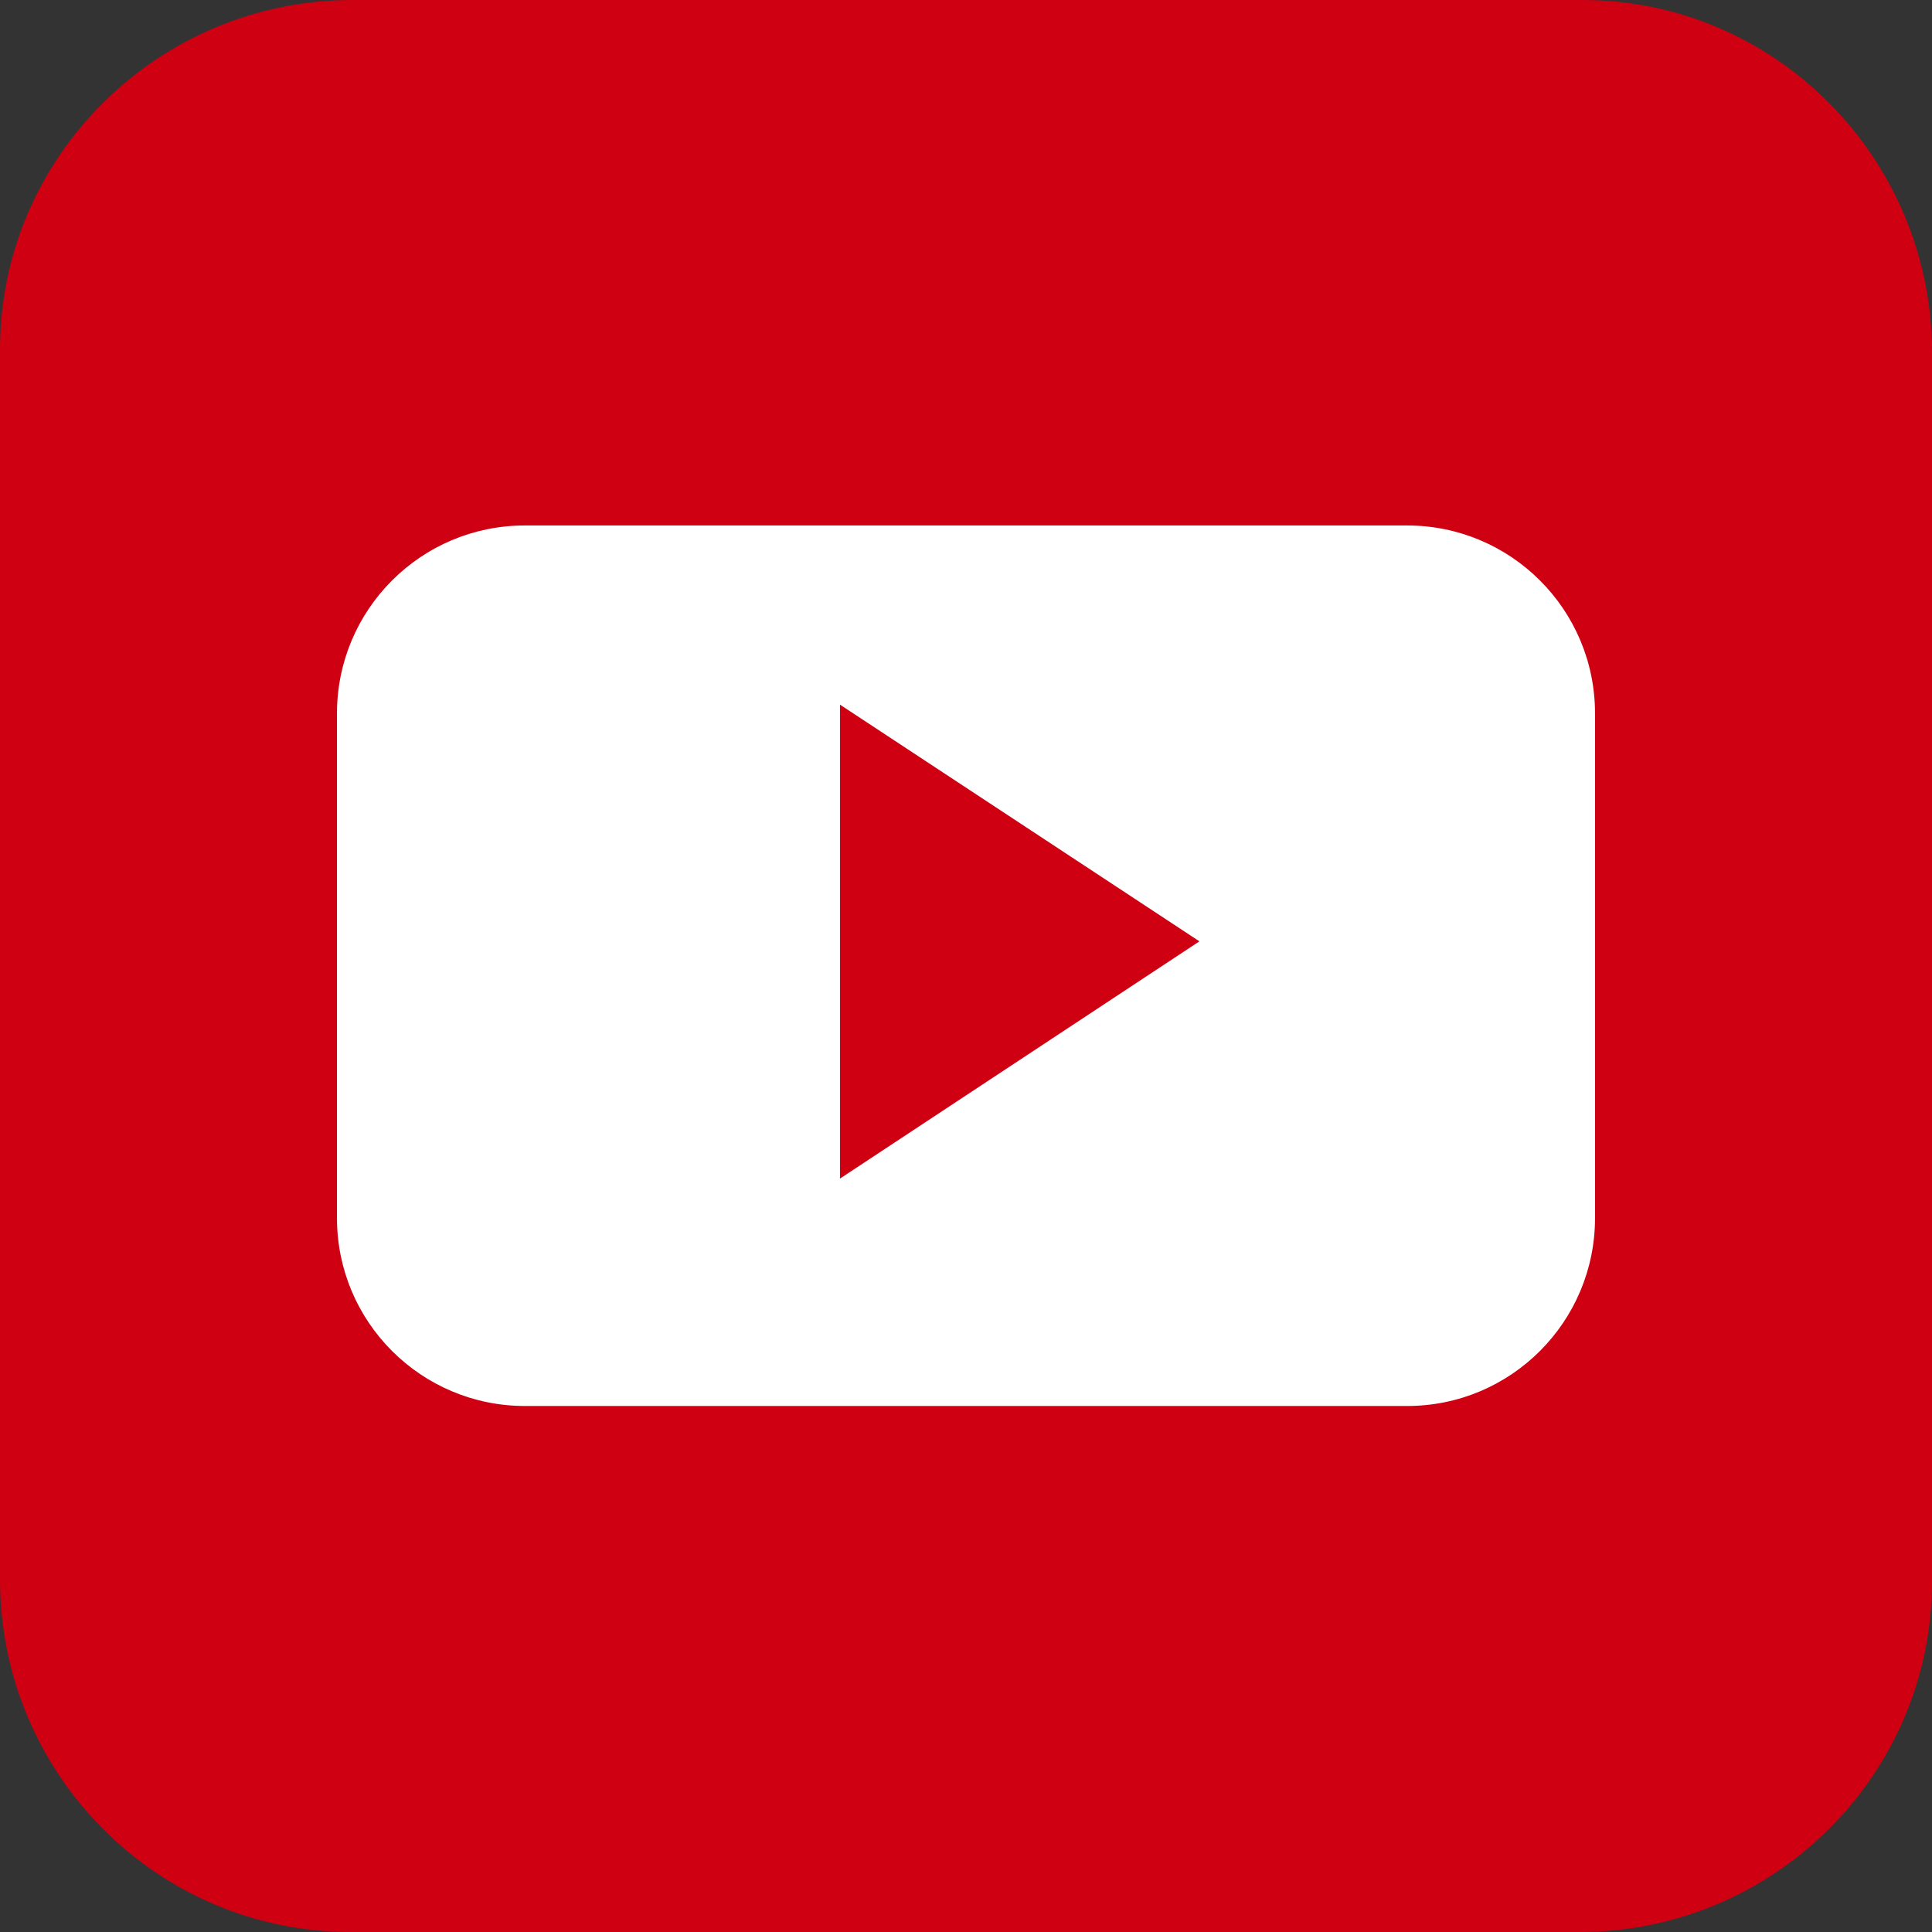 <?xml version="1.0" encoding="UTF-8"?>
<svg id="_レイヤー_2" data-name="レイヤー_2" xmlns="http://www.w3.org/2000/svg" viewBox="0 0 35.26 35.26">
  <rect x="0" y="0" width="35.26" height="35.26" fill="#333333" stroke="none"/>
  <defs>
    <style>
      .cls-1 {
        fill: #fff;
        fill-rule: evenodd;
      }

      .cls-2 {
        fill: #cf0012;
      }
    </style>
  </defs>
  <g id="OGP_x2F_ログイン_x2F__xFF48__xFF11_など">
    <g>
      <path class="cls-2" d="M28.88,0H6.43C2.9,0,0,2.85,0,6.38v22.45c0,3.53,2.85,6.42,6.38,6.43h22.45c3.53,0,6.42-2.85,6.43-6.38V6.43C35.26,2.9,32.41,0,28.88,0"/>
      <path class="cls-1" d="M29.11,13.02c0-1.9-1.54-3.43-3.43-3.43H9.58c-1.9,0-3.43,1.54-3.43,3.43v9.21c0,1.9,1.54,3.43,3.43,3.43h16.1c1.9,0,3.43-1.54,3.43-3.43v-9.21ZM15.33,21.51v-8.65l6.56,4.32-6.56,4.33Z"/>
    </g>
  </g>
</svg>